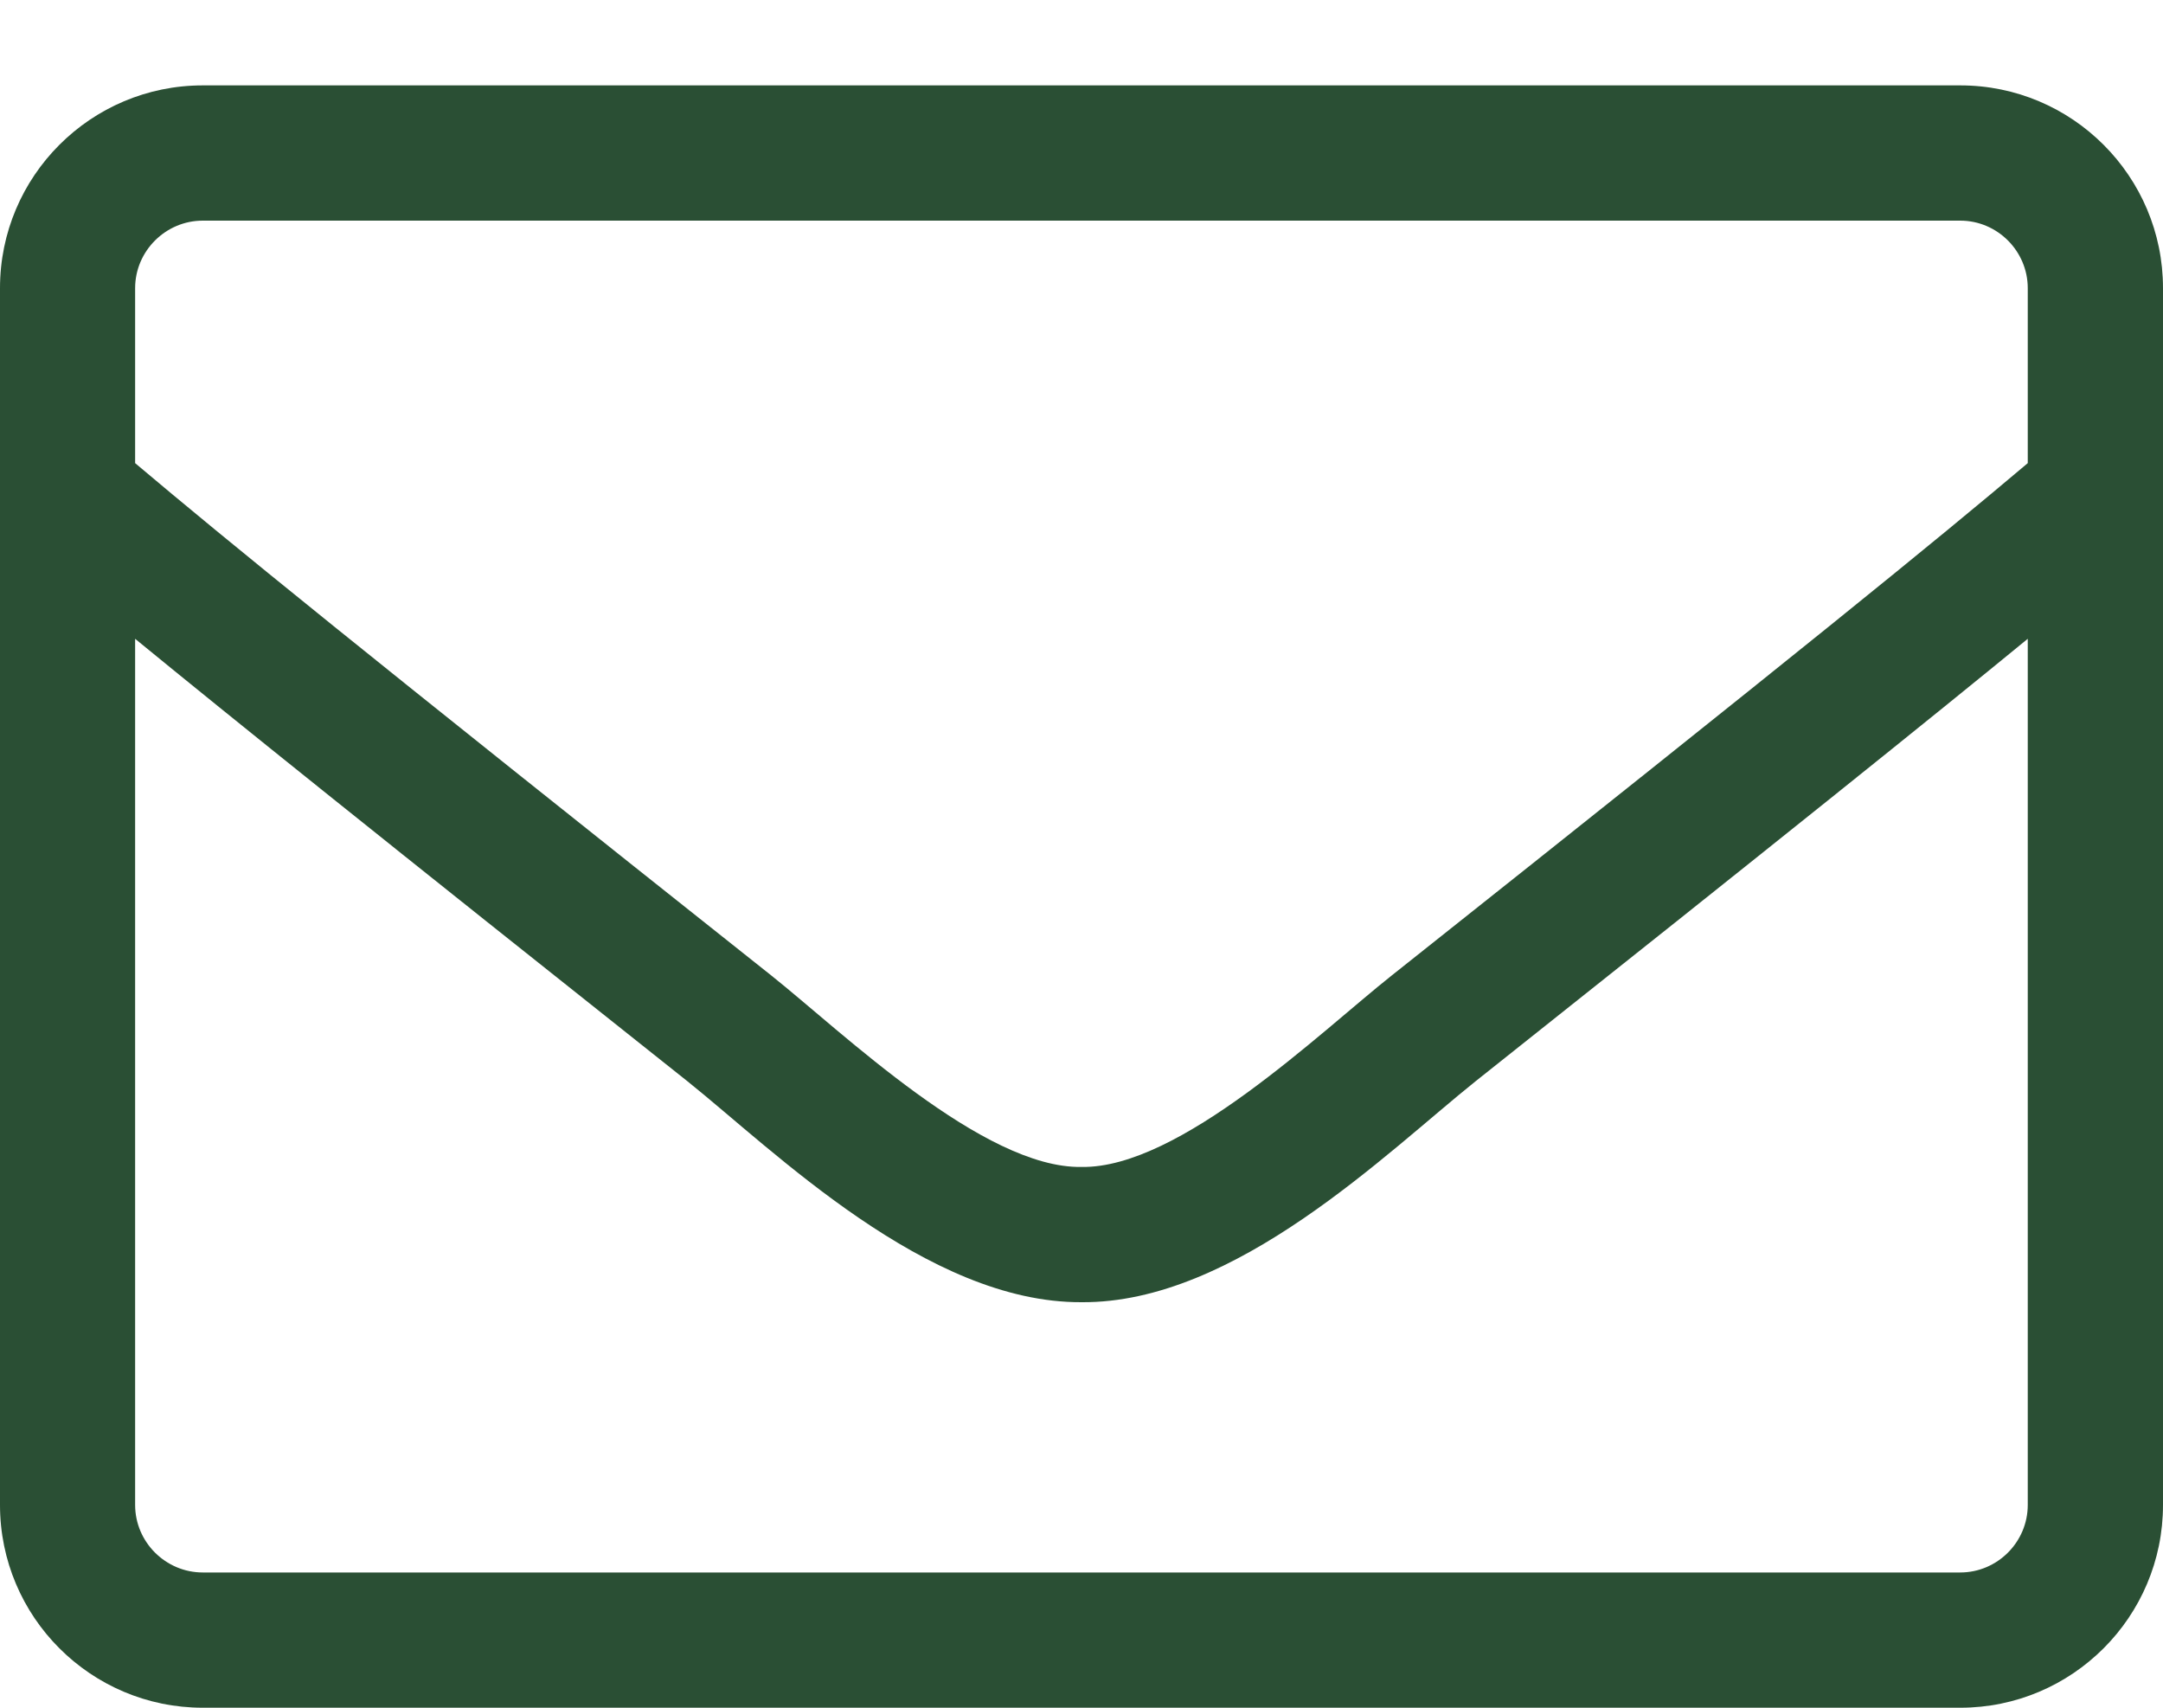 <?xml version="1.0" encoding="UTF-8"?>
<svg width="19px" height="15px" viewBox="0 0 19 15" version="1.1" xmlns="http://www.w3.org/2000/svg" xmlns:xlink="http://www.w3.org/1999/xlink">
    <title>657B639C-29C7-4632-AC94-DCA894467AB3</title>
    <g id="SOLARE-B2B" stroke="none" stroke-width="1" fill="none" fill-rule="evenodd">
        <g id="CONTATTI" transform="translate(-179, -1092)" fill="#2A4F34" fill-rule="nonzero">
            <path d="M196.219,1107 C197.202,1107 198,1106.202 198,1105.219 L198,1094.531 C198,1093.548 197.202,1092.75 196.219,1092.75 L180.781,1092.75 C179.798,1092.75 179,1093.548 179,1094.531 L179,1105.219 C179,1106.202 179.798,1107 180.781,1107 L196.219,1107 Z M188.5,1102.25 C187.639,1102.265 186.4,1101.066 185.776,1100.569 C182.162,1097.7 181,1096.754 180.187,1096.068 L180.187,1094.531 C180.187,1094.205 180.455,1093.938 180.781,1093.938 L196.219,1093.938 C196.545,1093.938 196.812,1094.205 196.812,1094.531 L196.812,1096.068 C196,1096.754 194.838,1097.7 191.224,1100.569 C190.597,1101.066 189.361,1102.265 188.5,1102.25 Z M196.219,1105.812 L180.781,1105.812 C180.455,1105.812 180.187,1105.545 180.187,1105.219 L180.187,1097.611 C181.034,1098.305 182.37,1099.378 185.038,1101.497 C185.798,1102.105 187.142,1103.445 188.5,1103.438 C189.851,1103.449 191.183,1102.12 191.962,1101.497 C194.63,1099.378 195.966,1098.305 196.812,1097.611 L196.812,1105.219 C196.812,1105.545 196.545,1105.812 196.219,1105.812 Z" id="envelope"></path>
        </g>
    </g>
</svg>